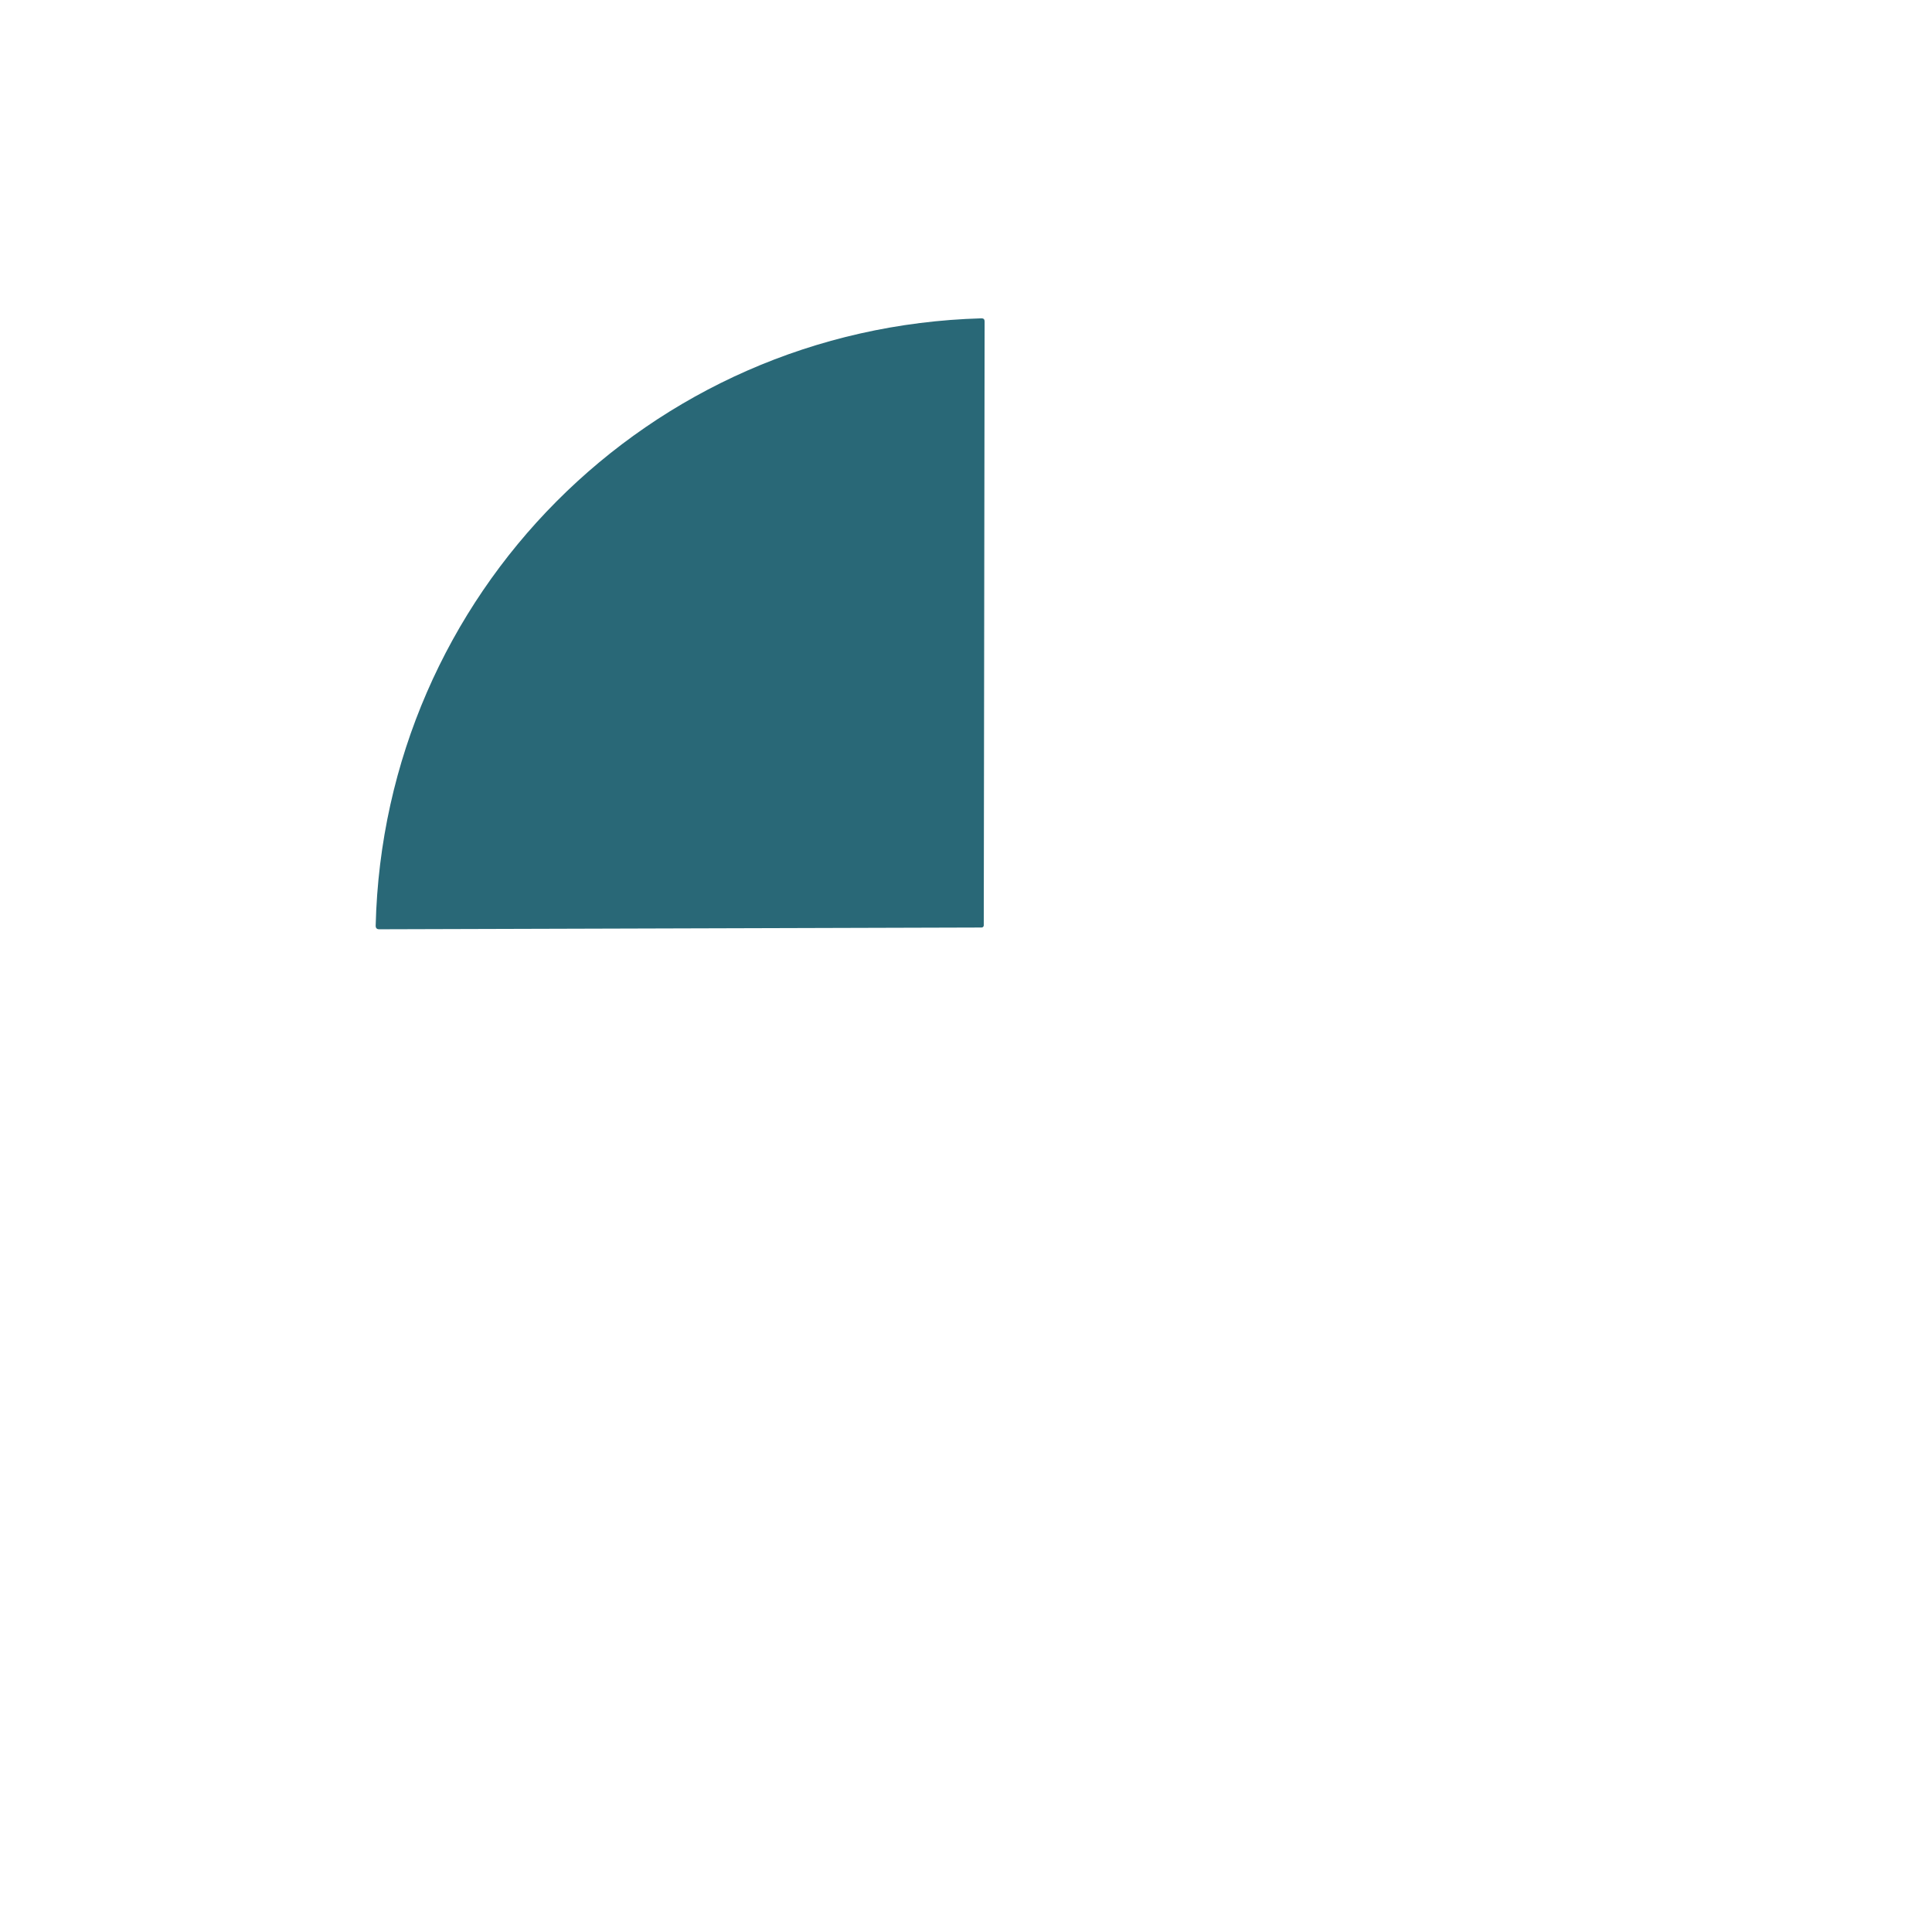 <svg xmlns="http://www.w3.org/2000/svg" xmlns:xlink="http://www.w3.org/1999/xlink" width="500" zoomAndPan="magnify" viewBox="0 0 375 375" height="500" preserveAspectRatio="xMidYMid meet" version="1.0">
    <path fill="#296877" d="M 73.621 180.371 C 73.145 180.379 72.91 180.141 72.918 179.656 C 74.477 115.422 125.797 63.594 190.504 61.789 C 190.91 61.781 191.113 61.98 191.113 62.387 L 190.949 179.609 C 190.949 179.727 190.906 179.828 190.824 179.91 C 190.742 179.992 190.645 180.031 190.527 180.031 Z M 73.621 180.371 " fill-opacity="1" fill-rule="nonzero"/>
</svg>